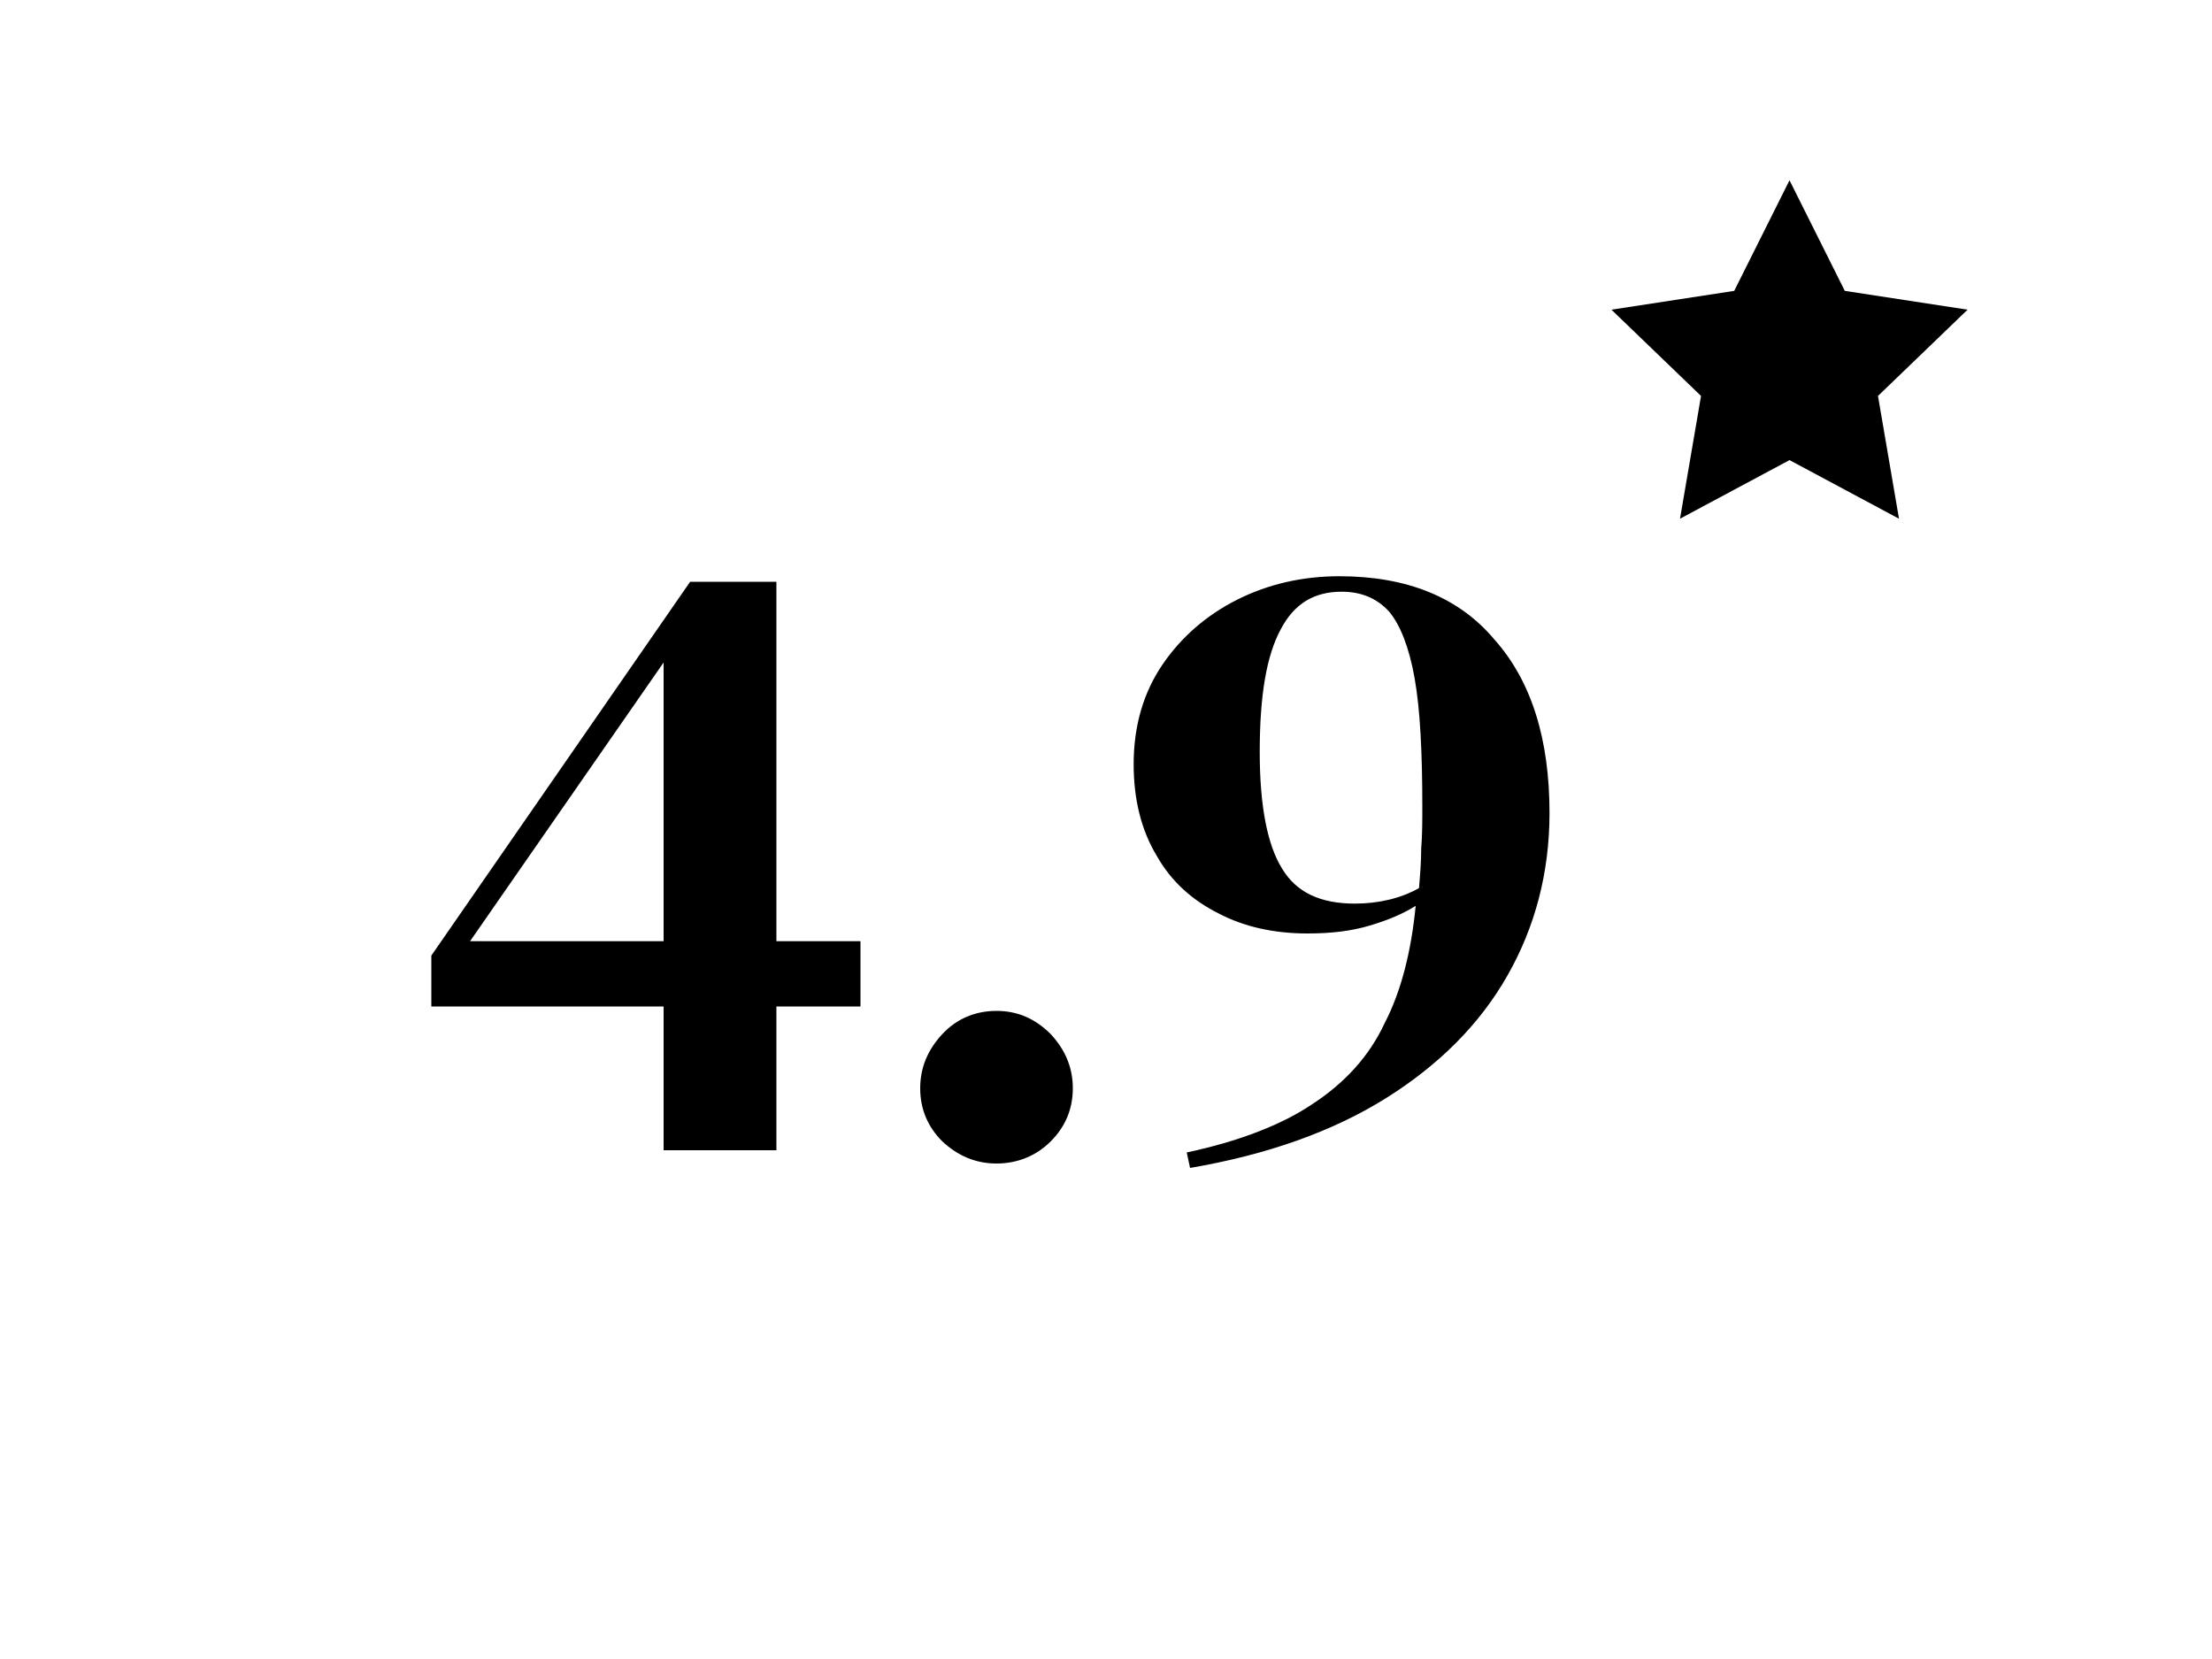 <svg xmlns="http://www.w3.org/2000/svg" xml:space="preserve" baseProfile="tiny" overflow="visible" viewBox="0 0 200 150"><path d="M60 104V91H39v-4.6l23.4-33.8h7.8v32.5h7.6V91h-7.6v13H60zM42.5 85.1H60V59.9L42.5 85.1zM90.1 105.2c-1.9 0-3.5-.7-4.9-2-1.3-1.3-2-2.9-2-4.8s.7-3.5 2-4.9 3-2.1 4.9-2.1 3.5.7 4.9 2.1c1.3 1.4 2 3 2 4.9s-.7 3.5-2 4.8-3 2-4.9 2zM140.1 73.5c0 5.4-1.3 10.3-3.8 14.7-2.5 4.4-6.2 8.1-11 11.1s-10.7 5.1-17.7 6.3l-.3-1.4c4.7-1 8.6-2.5 11.4-4.4 2.9-1.9 5.1-4.3 6.5-7.3 1.5-2.9 2.4-6.5 2.8-10.6-1.1.7-2.5 1.3-4.2 1.8s-3.5.7-5.6.7c-3 0-5.7-.6-8-1.8-2.4-1.2-4.3-2.9-5.6-5.2-1.4-2.3-2.1-5.1-2.1-8.3 0-3.5.9-6.5 2.6-9s4-4.5 6.8-5.9 5.9-2.1 9.2-2.1c6.1 0 10.8 1.9 14 5.7 3.4 3.8 5 9.1 5 15.7zM113.9 68c0 4.9.7 8.4 2 10.5 1.3 2.2 3.5 3.2 6.6 3.2 2.2 0 4.2-.5 5.8-1.4.1-1.2.2-2.4.2-3.6.1-1.2.1-2.5.1-3.8 0-4.9-.2-8.8-.7-11.6-.5-2.8-1.3-4.8-2.3-6-1.1-1.2-2.5-1.8-4.3-1.8-2.5 0-4.3 1.1-5.5 3.4-1.3 2.4-1.9 6-1.9 11.1zM161.8 16.3l5 10 11.1 1.7-8.1 7.8 1.9 11.1-9.9-5.3-9.9 5.3 1.9-11.1-8.1-7.8 11.1-1.7z"/></svg>